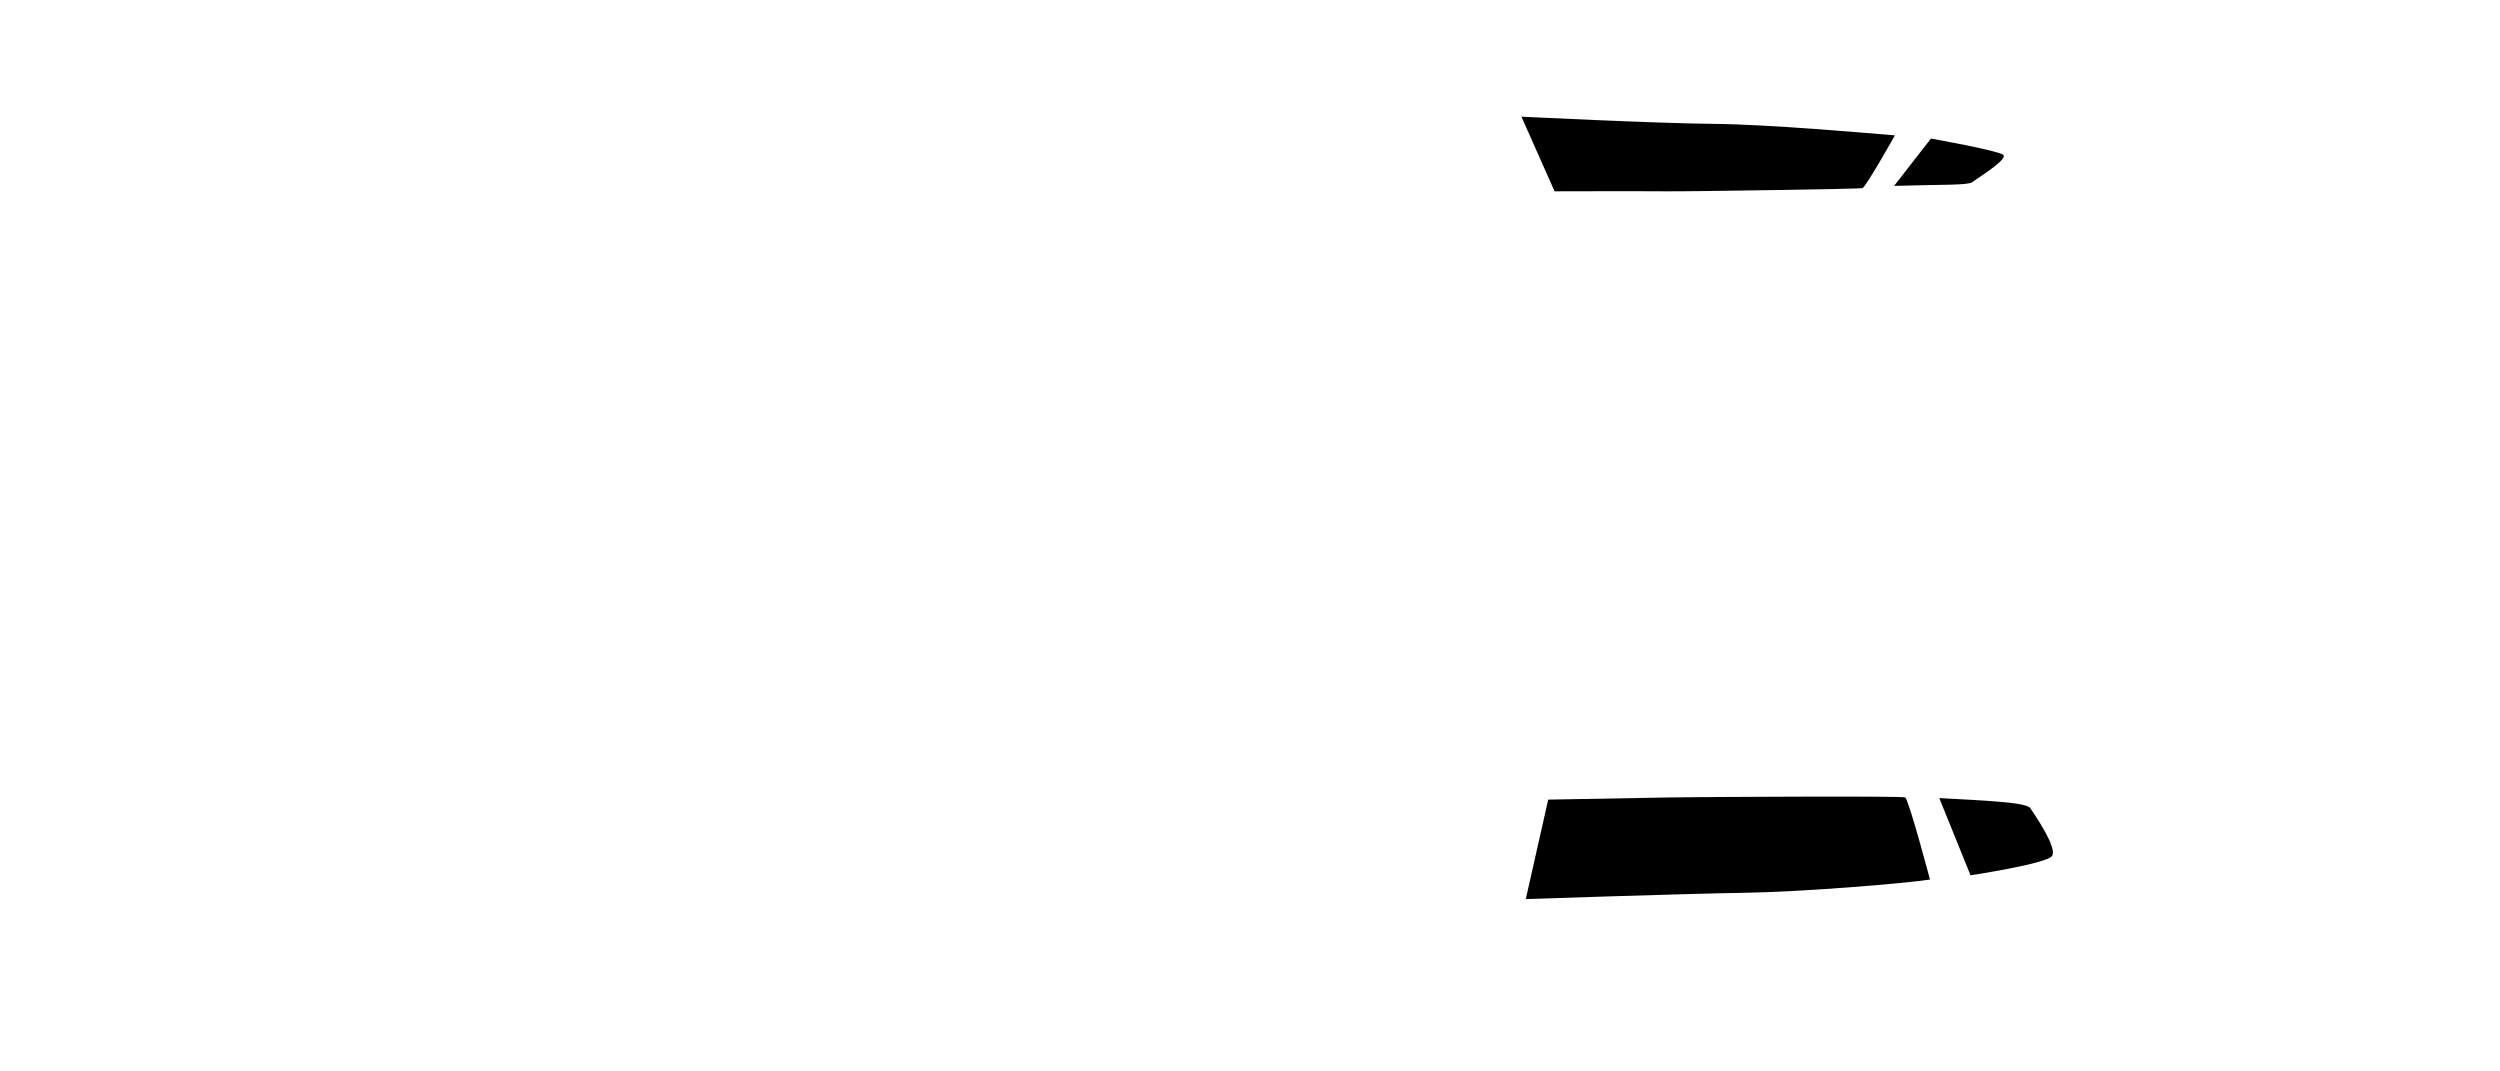 <?xml version="1.0" encoding="UTF-8"?> <svg xmlns="http://www.w3.org/2000/svg" id="Слой_2" data-name="Слой 2" width="1050" height="450" viewBox="0 0 1050 450"><defs><style> .cls-1 { opacity: 0; } </style></defs><rect class="cls-1" width="1050" height="450"></rect><path d="M640.83,377.61l9.42-41.77s41.18-.76,51.88-.93,96.48-.68,98.08,0c1.87,2.3,10.38,34.5,10.38,34.5-12.34,1.84-54.8,5.23-78.23,5.57S640.83,377.61,640.83,377.61Z"></path><path d="M827.62,367.62l-13.13-32.43c19.25,1.07,36.55,1.75,38.22,4.22s11.59,16.81,9.13,20.12S827.62,367.62,827.62,367.62Z"></path><path d="M639,49l13.92,31.35s36.12-.1,46.81,0,80.93-1,82.53-1.32c1.87-1.27,13.59-22.18,13.59-22.18-12.34-1-52.93-4.64-76.36-4.83S639,49,639,49Z"></path><path d="M811,58.2,795.53,78.07c19.24-.6,31.13-.19,32.79-1.55s15.43-9.7,13-11.53S811,58.2,811,58.2Z"></path></svg> 